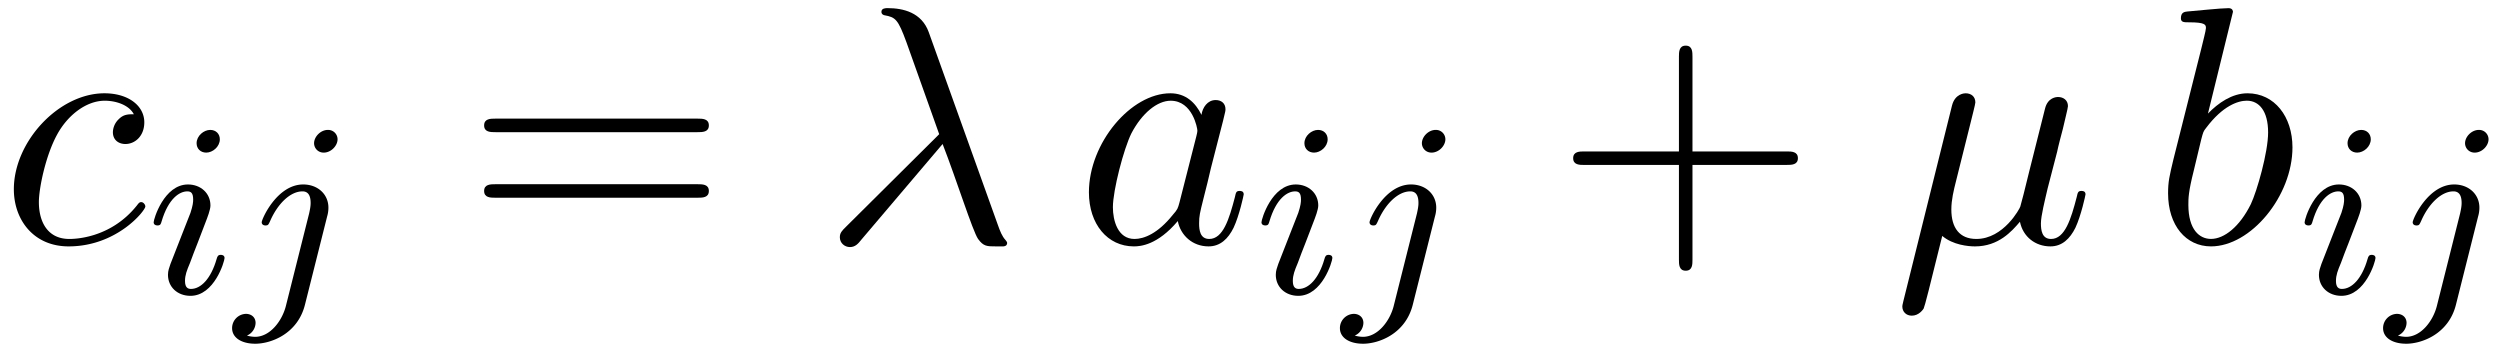 <svg xmlns="http://www.w3.org/2000/svg" xmlns:xlink="http://www.w3.org/1999/xlink" width="135" height="19" viewBox="1872.02 1482.959 80.697 11.357"><defs><path id="g2-43" d="M4.462-2.51h3.043c.153 0 .36 0 .36-.217s-.207-.218-.36-.218H4.462V-6c0-.153 0-.36-.218-.36s-.219.207-.219.36v3.055H.971c-.153 0-.36 0-.36.218s.207.218.36.218h3.054V.545c0 .153 0 .36.219.36s.218-.207.218-.36z"/><path id="g2-61" d="M7.495-3.567c.163 0 .37 0 .37-.218s-.207-.219-.36-.219H.971c-.153 0-.36 0-.36.219s.207.218.37.218zm.01 2.116c.153 0 .36 0 .36-.218s-.207-.218-.37-.218H.982c-.164 0-.371 0-.371.218s.207.218.36.218z"/><path id="g1-21" d="M3.895-3.185C4.342-2.04 4.865-.371 5.04-.12c.175.24.284.24.578.24h.24c.11-.01.12-.076.12-.11s-.022-.054-.054-.097c-.11-.12-.175-.284-.251-.502L3.447-6.796c-.229-.633-.818-.775-1.33-.775-.055 0-.197 0-.197.12 0 .087.087.11.098.11.36.065.437.13.71.872l1.057 2.967-3.01 2.99c-.131.13-.197.196-.197.337 0 .186.153.317.327.317s.273-.12.36-.23z"/><path id="g1-22" d="M2.52-3.83c.055-.228.164-.643.164-.697 0-.186-.131-.295-.317-.295-.032 0-.338.011-.436.393L.36 1.887c-.033.131-.033.153-.033.175 0 .163.12.294.306.294.229 0 .36-.196.382-.229.043-.098.185-.665.6-2.345.349.294.84.338 1.058.338.763 0 1.189-.49 1.45-.796.099.49.502.796.982.796.382 0 .633-.25.808-.6.185-.393.327-1.058.327-1.08 0-.11-.098-.11-.13-.11-.11 0-.12.045-.154.197-.185.71-.381 1.353-.829 1.353-.294 0-.327-.284-.327-.502 0-.24.13-.753.218-1.134l.306-1.179c.032-.163.141-.578.185-.741.055-.251.164-.666.164-.731 0-.197-.153-.295-.317-.295-.054 0-.338.011-.425.382l-.513 2.04c-.13.545-.25 1.004-.283 1.113C4.124-1.113 3.6-.12 2.716-.12c-.545 0-.807-.36-.807-.95 0-.315.076-.62.153-.926z"/><path id="g1-97" d="M4.07-4.124c-.197-.403-.514-.698-1.005-.698C1.79-4.822.436-3.218.436-1.625.436-.6 1.036.12 1.887.12c.218 0 .764-.044 1.418-.818.088.458.47.818.993.818.382 0 .633-.25.807-.6.186-.393.328-1.058.328-1.08 0-.11-.098-.11-.131-.11-.11 0-.12.045-.153.197-.185.71-.382 1.353-.829 1.353-.295 0-.327-.284-.327-.502 0-.24.022-.327.142-.807.12-.458.141-.567.24-.982l.392-1.527c.077-.306.077-.327.077-.371 0-.186-.131-.295-.317-.295-.262 0-.425.24-.458.48m-.71 2.826c-.055.196-.055.218-.218.403-.48.6-.927.775-1.233.775-.545 0-.698-.6-.698-1.025 0-.546.349-1.888.6-2.39.338-.643.829-1.047 1.265-1.047.71 0 .862.895.862.96s-.022.131-.033.186z"/><path id="g1-98" d="M2.607-7.45c0-.012 0-.12-.142-.12-.25 0-1.047.086-1.33.108-.088.011-.208.022-.208.218 0 .131.098.131.262.131.524 0 .546.077.546.186 0 .076-.099.447-.153.676L.687-2.695c-.13.546-.174.72-.174 1.102C.513-.556 1.09.12 1.898.12c1.287 0 2.63-1.625 2.63-3.196 0-.993-.579-1.746-1.452-1.746-.501 0-.949.317-1.276.655zM1.582-3.328c.065-.24.065-.262.163-.382.535-.71 1.026-.873 1.31-.873.392 0 .687.327.687 1.026 0 .643-.36 1.898-.557 2.312-.36.731-.861 1.124-1.287 1.124-.37 0-.73-.295-.73-1.102 0-.207 0-.414.174-1.102z"/><path id="g1-99" d="M4.32-4.145c-.175 0-.327 0-.48.152a.6.6 0 0 0-.196.426c0 .262.196.382.403.382.317 0 .611-.262.611-.699 0-.534-.513-.938-1.287-.938-1.473 0-2.924 1.56-2.924 3.098C.447-.742 1.08.12 2.215.12c1.56 0 2.476-1.156 2.476-1.287 0-.066-.066-.142-.131-.142-.055 0-.076.022-.142.109C3.556-.12 2.368-.12 2.236-.12c-.687 0-.981-.535-.981-1.19 0-.446.218-1.505.589-2.18.338-.623.938-1.092 1.538-1.092.37 0 .785.142.938.437"/><path id="g0-105" d="M2.375-4.973c0-.176-.127-.303-.31-.303-.208 0-.44.191-.44.43 0 .176.128.303.312.303.207 0 .438-.191.438-.43M1.211-2.048l-.43 1.1c-.04.12-.08.215-.08.35 0 .39.303.678.726.678.773 0 1.1-1.116 1.1-1.22 0-.08-.064-.103-.12-.103-.096 0-.112.055-.136.135-.183.638-.51.965-.828.965-.096 0-.192-.04-.192-.256 0-.19.056-.334.16-.581q.118-.323.247-.646l.247-.645c.072-.184.167-.43.167-.566 0-.399-.319-.678-.725-.678-.773 0-1.108 1.116-1.108 1.22 0 .071.056.103.12.103.103 0 .111-.048.135-.127.223-.757.59-.973.829-.973.112 0 .191.04.191.263 0 .08-.008.192-.087.43z"/><path id="g0-106" d="M3.292-4.973a.304.304 0 0 0-.311-.303c-.24 0-.447.223-.447.43 0 .152.12.303.311.303.24 0 .447-.223.447-.43M1.626.399c-.12.486-.51 1.004-.996 1.004a1 1 0 0 1-.263-.04.46.46 0 0 0 .279-.407C.646.766.502.662.335.662a.46.46 0 0 0-.447.462c0 .303.295.502.75.502.486 0 1.362-.303 1.602-1.26l.717-2.853a1 1 0 0 0 .04-.279c0-.438-.35-.749-.813-.749-.845 0-1.34 1.116-1.34 1.22 0 .071.057.103.12.103.088 0 .096-.024.152-.143.239-.55.645-.957 1.044-.957.167 0 .263.112.263.375 0 .112-.024.223-.048.335z"/></defs><g id="page1"><use xlink:href="#g1-99" x="1872.02" y="1490.792"/><use xlink:href="#g0-105" x="1876.741" y="1492.428"/><use xlink:href="#g0-106" x="1879.624" y="1492.428"/><use xlink:href="#g2-61" x="1887.036" y="1490.792"/><use xlink:href="#g1-21" x="1898.551" y="1490.792"/><use xlink:href="#g1-97" x="1906.733" y="1490.792"/><use xlink:href="#g0-105" x="1912.5" y="1492.428"/><use xlink:href="#g0-106" x="1915.383" y="1492.428"/><use xlink:href="#g2-43" x="1922.189" y="1490.792"/><use xlink:href="#g1-22" x="1933.098" y="1490.792"/><use xlink:href="#g1-98" x="1941.49" y="1490.792"/><use xlink:href="#g0-105" x="1946.171" y="1492.428"/><use xlink:href="#g0-106" x="1949.055" y="1492.428"/></g><script type="text/ecmascript">if(window.parent.postMessage)window.parent.postMessage(&quot;4.42199|101.25|14.25|&quot;+window.location,&quot;*&quot;);</script></svg>